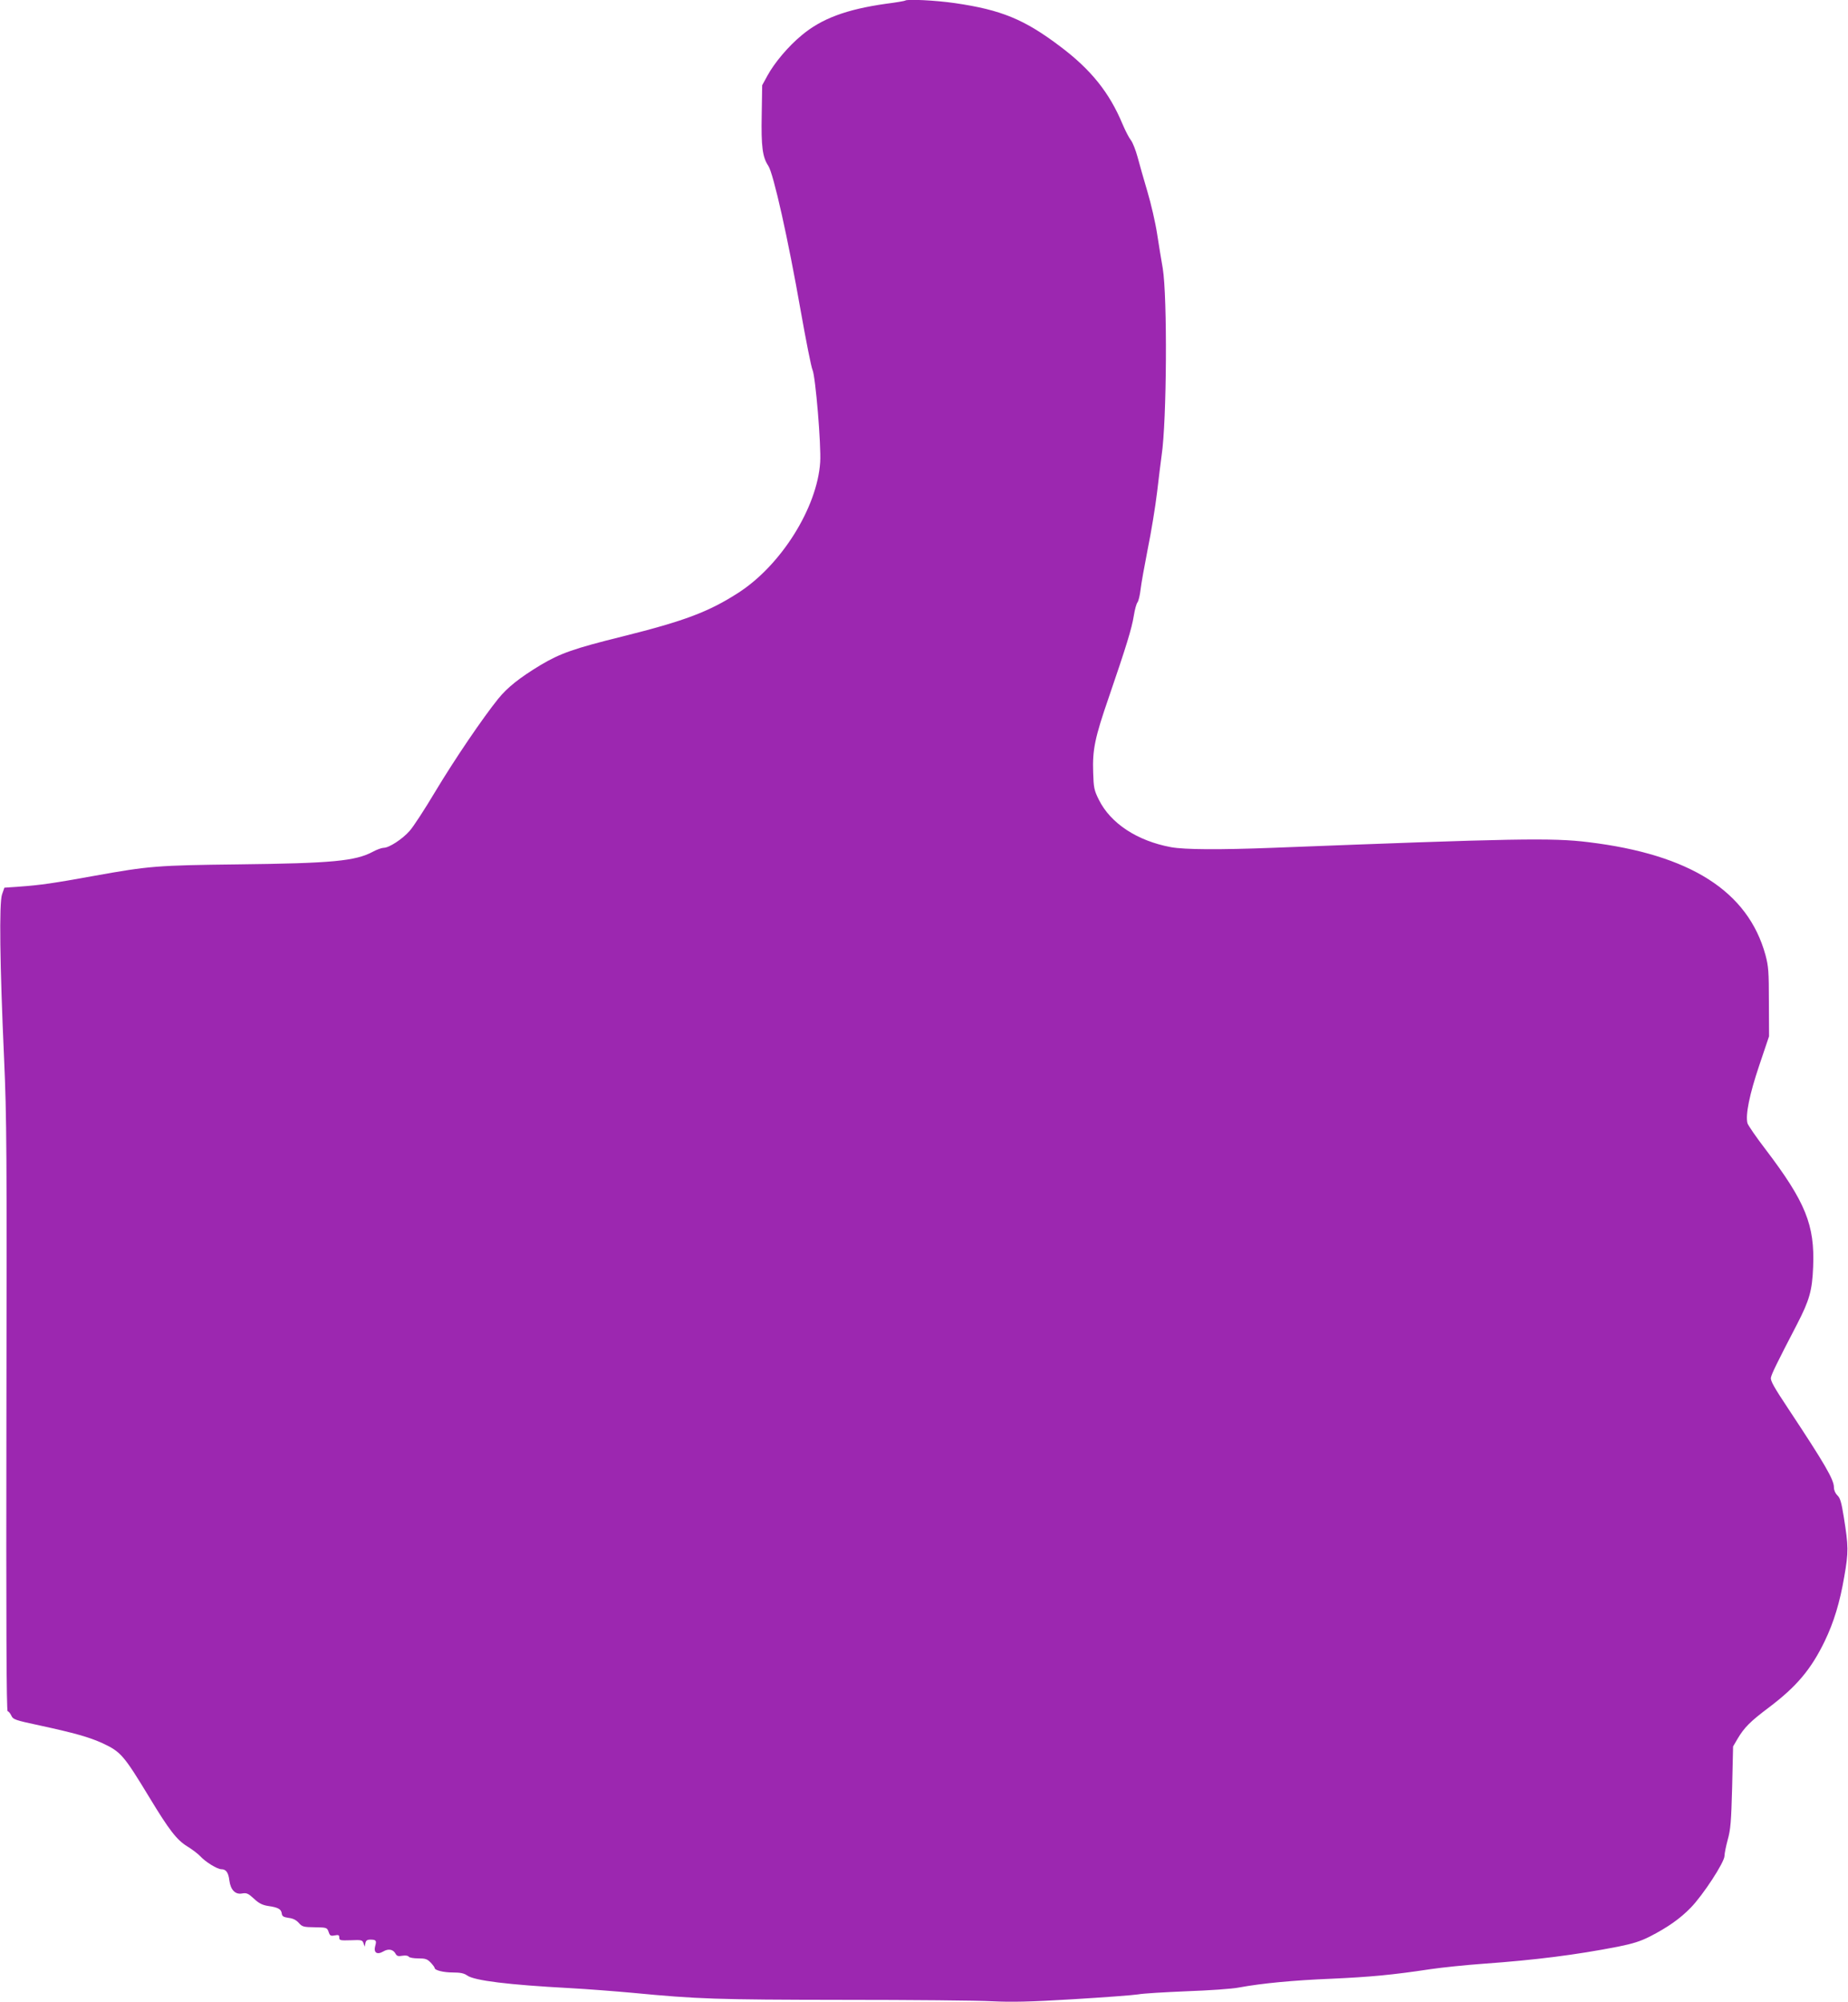 <?xml version="1.0" standalone="no"?>
<!DOCTYPE svg PUBLIC "-//W3C//DTD SVG 20010904//EN"
 "http://www.w3.org/TR/2001/REC-SVG-20010904/DTD/svg10.dtd">
<svg version="1.0" xmlns="http://www.w3.org/2000/svg"
 width="1182pt" height="1280pt" viewBox="0 0 1182 1280"
 preserveAspectRatio="xMidYMid meet">
<g transform="translate(0,1280) scale(0.1,-0.1)"
fill="#9c27b0" stroke="none">
<path d="M5789 12796 c-2 -2 -57 -12 -122 -20 -253 -36 -411 -94 -540 -202
-85 -70 -174 -176 -218 -257 l-34 -62 -3 -188 c-4 -205 5 -271 42 -327 33 -48
128 -474 207 -925 34 -192 68 -363 76 -380 19 -40 56 -483 49 -590 -19 -290
-249 -657 -521 -833 -190 -123 -347 -182 -744 -281 -311 -77 -398 -108 -524
-183 -134 -81 -212 -143 -271 -216 -99 -123 -276 -383 -401 -591 -68 -114
-142 -228 -166 -254 -45 -51 -130 -107 -165 -107 -12 0 -43 -11 -69 -25 -112
-60 -261 -74 -865 -81 -511 -6 -567 -10 -916 -73 -265 -48 -349 -60 -478 -69
l-98 -7 -15 -43 c-19 -56 -14 -449 13 -1047 17 -383 18 -585 15 -2297 -2
-1289 0 -1878 8 -1878 5 0 16 -12 23 -27 12 -26 24 -30 183 -64 221 -48 314
-74 400 -113 118 -55 136 -76 300 -346 127 -210 176 -273 243 -314 31 -19 68
-47 82 -62 35 -38 110 -84 136 -84 30 0 45 -21 51 -72 8 -60 38 -91 81 -83 29
5 39 1 76 -33 32 -30 54 -41 92 -47 63 -9 82 -20 86 -47 2 -19 11 -24 44 -29
28 -3 49 -14 65 -32 22 -25 31 -27 102 -28 77 -1 79 -2 89 -30 8 -24 13 -27
39 -22 24 5 29 2 29 -14 0 -18 6 -19 74 -17 69 3 74 1 81 -19 l8 -22 4 22 c3
17 11 23 32 23 36 0 41 -6 31 -40 -12 -43 11 -59 51 -36 33 20 64 14 79 -14 8
-15 17 -18 44 -13 19 3 36 1 40 -6 4 -6 31 -11 61 -11 46 0 58 -4 80 -27 14
-15 25 -30 25 -34 0 -15 57 -29 116 -29 48 0 72 -5 92 -19 45 -33 265 -60 657
-81 110 -6 290 -20 400 -30 417 -40 535 -44 1345 -45 437 0 867 -4 955 -9 125
-6 240 -4 520 13 198 12 385 26 415 31 30 6 170 14 310 20 140 5 291 15 335
24 147 27 347 46 590 56 244 11 389 24 633 61 75 11 229 27 342 35 333 24 586
56 859 109 94 19 143 34 204 65 113 58 193 114 261 184 79 81 216 291 216 331
0 16 10 64 21 105 18 64 22 114 28 335 l6 260 28 48 c44 74 81 111 202 202
176 133 269 243 356 423 58 120 97 248 125 412 28 159 27 195 -3 382 -15 93
-23 122 -41 138 -13 13 -22 33 -22 51 0 50 -57 148 -290 500 -93 140 -117 182
-113 202 5 25 35 87 167 341 80 155 97 216 103 367 11 267 -48 414 -305 752
-60 78 -111 153 -115 166 -14 53 13 185 75 369 l63 187 -1 220 c0 195 -3 229
-22 300 -112 407 -481 642 -1132 721 -232 29 -475 24 -2020 -36 -340 -13 -561
-12 -650 4 -216 40 -387 152 -462 304 -30 60 -33 77 -36 172 -5 147 10 222
101 485 110 321 146 437 159 519 6 39 17 78 24 86 6 8 15 44 19 80 4 36 25
153 46 260 22 107 49 272 60 365 11 94 24 199 29 235 33 219 37 1014 7 1195
-9 50 -25 149 -36 220 -11 72 -39 193 -62 270 -23 77 -51 176 -63 221 -12 44
-31 93 -43 108 -12 15 -35 60 -53 102 -84 202 -202 349 -399 497 -230 174
-378 234 -673 277 -124 18 -308 27 -319 16z"/>
</g>
</svg>
